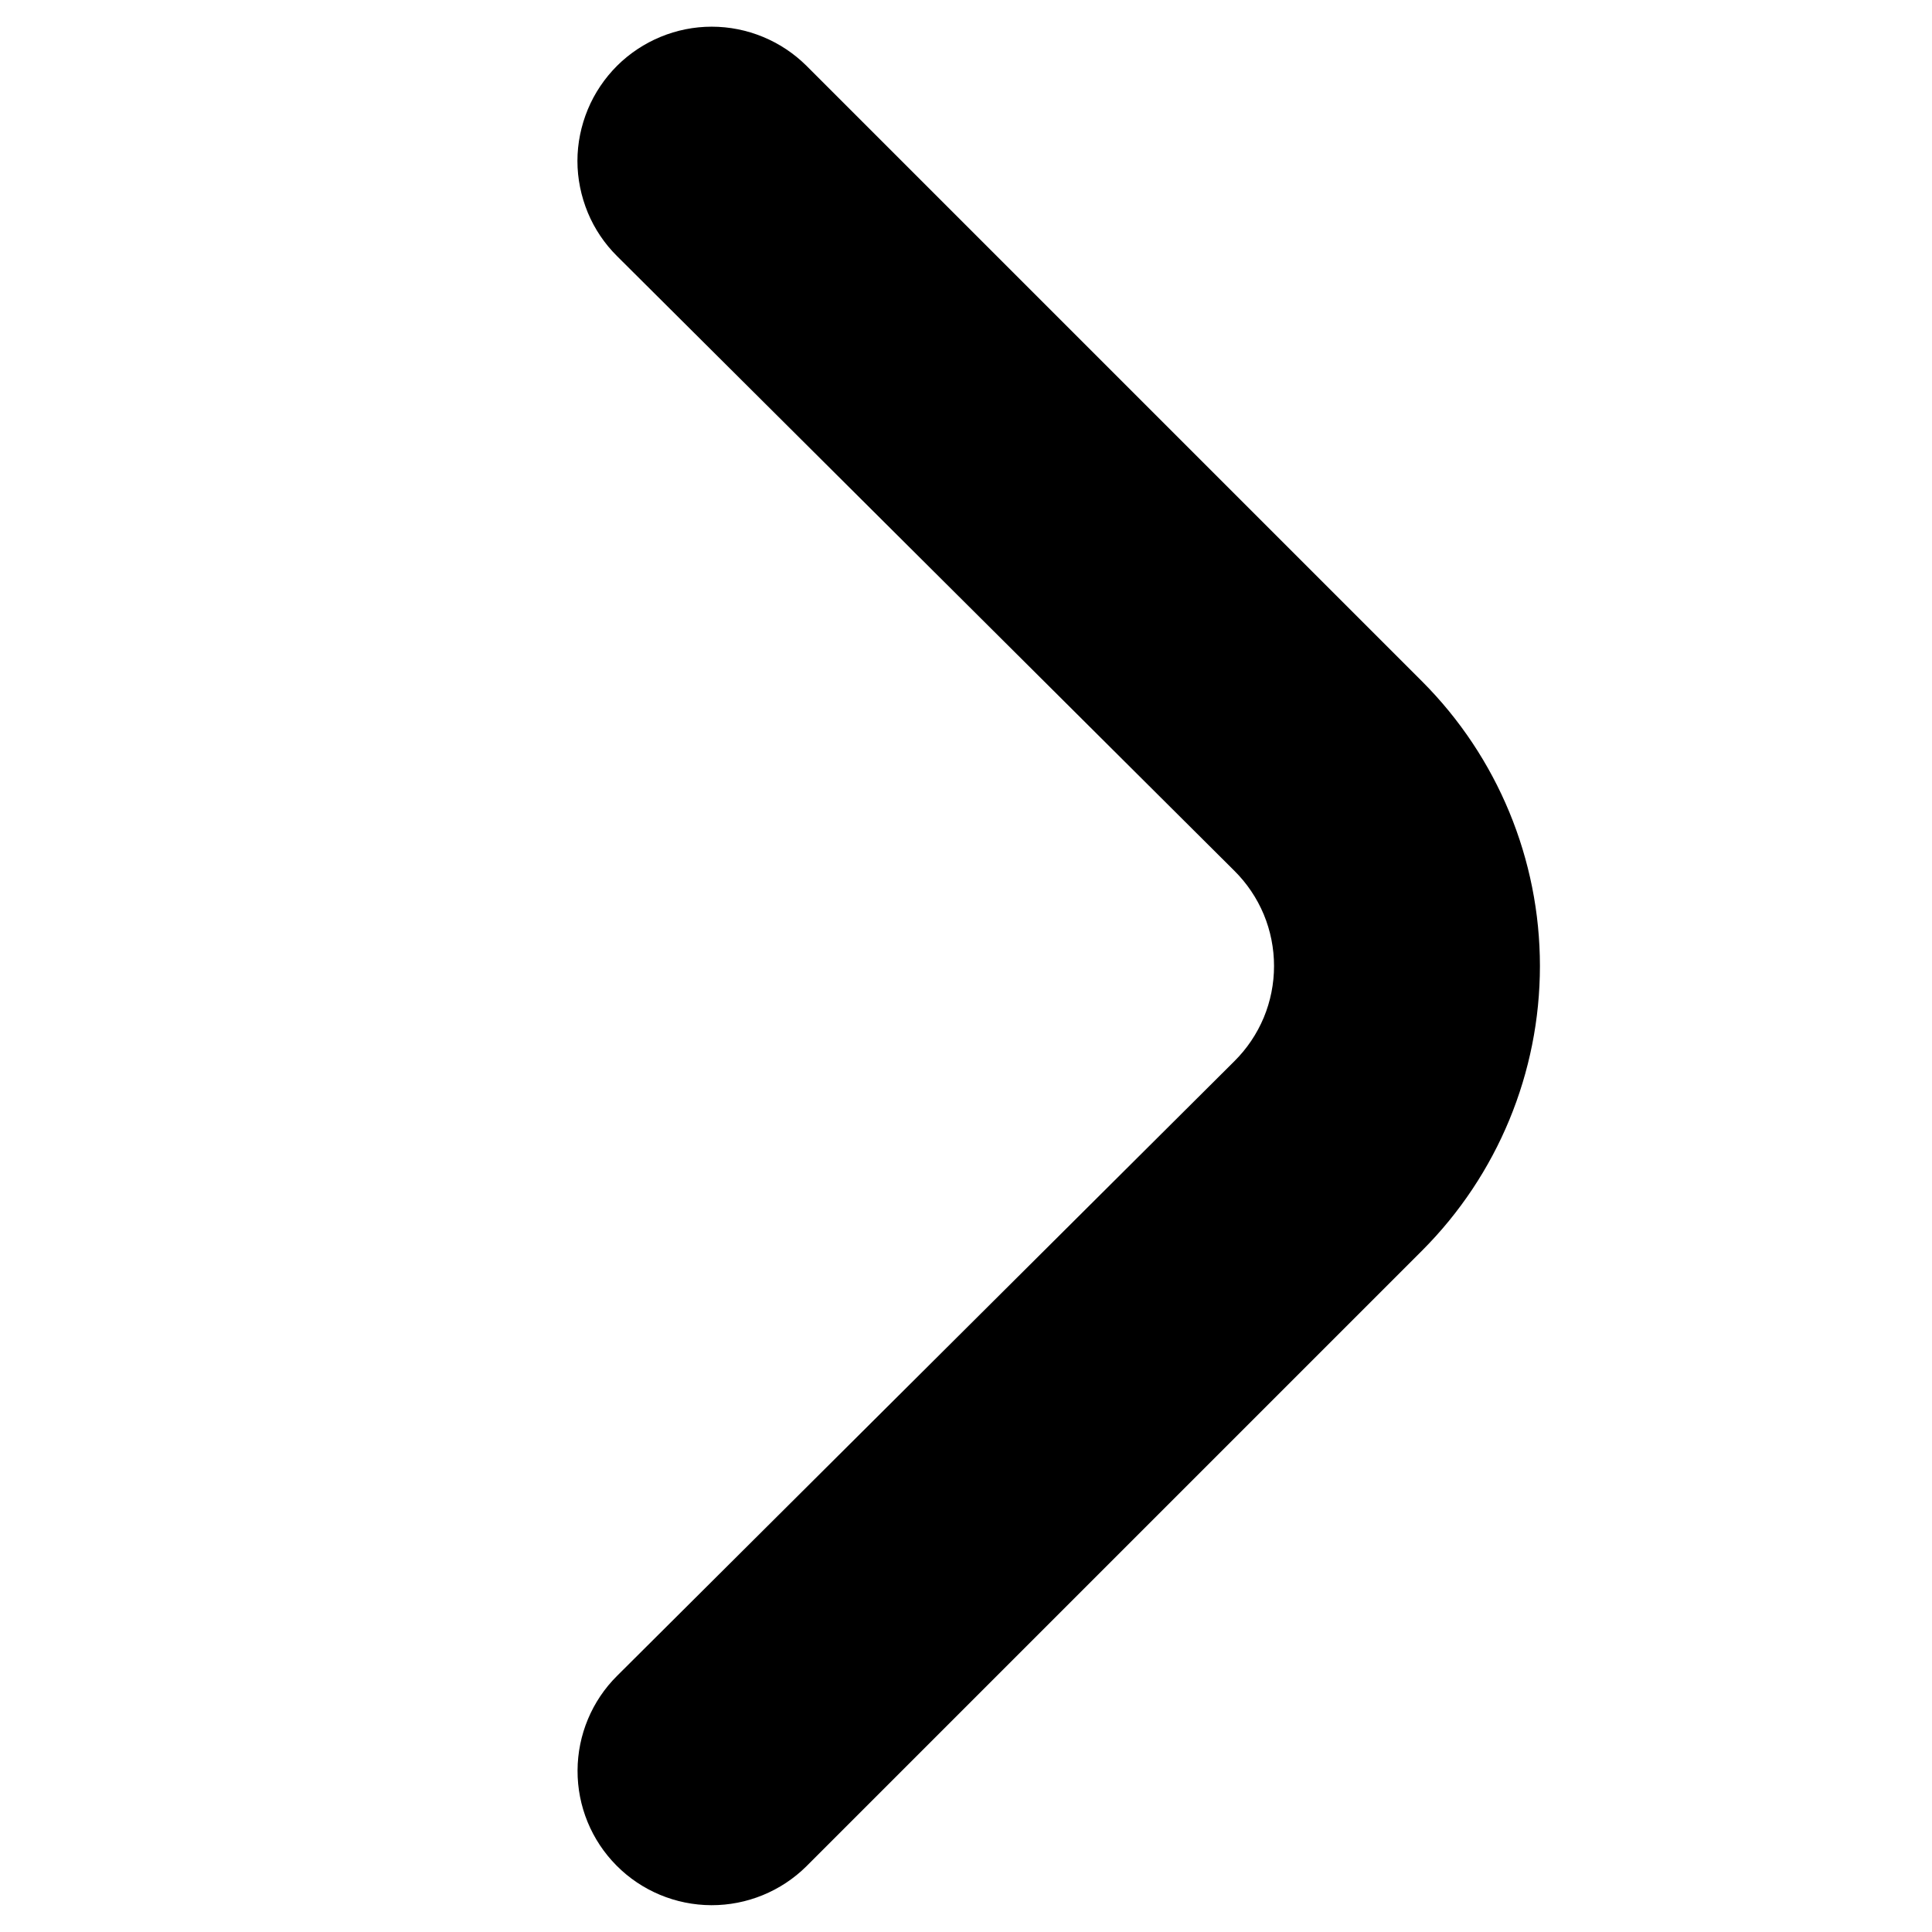 <svg width="16" height="16" viewBox="0 0 16 16" fill="none" xmlns="http://www.w3.org/2000/svg">
<path d="M11.778 5.644L6.678 0.544C6.47 0.338 6.188 0.221 5.894 0.221C5.601 0.221 5.319 0.338 5.111 0.544C5.007 0.648 4.924 0.771 4.868 0.906C4.812 1.041 4.782 1.187 4.782 1.333C4.782 1.48 4.812 1.625 4.868 1.761C4.924 1.896 5.007 2.019 5.111 2.122L10.222 7.211C10.326 7.314 10.409 7.437 10.466 7.573C10.522 7.708 10.551 7.853 10.551 8C10.551 8.147 10.522 8.292 10.466 8.427C10.409 8.563 10.326 8.686 10.222 8.789L5.111 13.878C4.902 14.085 4.784 14.368 4.783 14.663C4.782 14.958 4.898 15.241 5.106 15.45C5.313 15.659 5.596 15.777 5.891 15.778C6.185 15.779 6.469 15.663 6.678 15.456L11.778 10.356C12.402 9.731 12.753 8.883 12.753 8C12.753 7.117 12.402 6.269 11.778 5.644Z" fill="black"/>
</svg>
